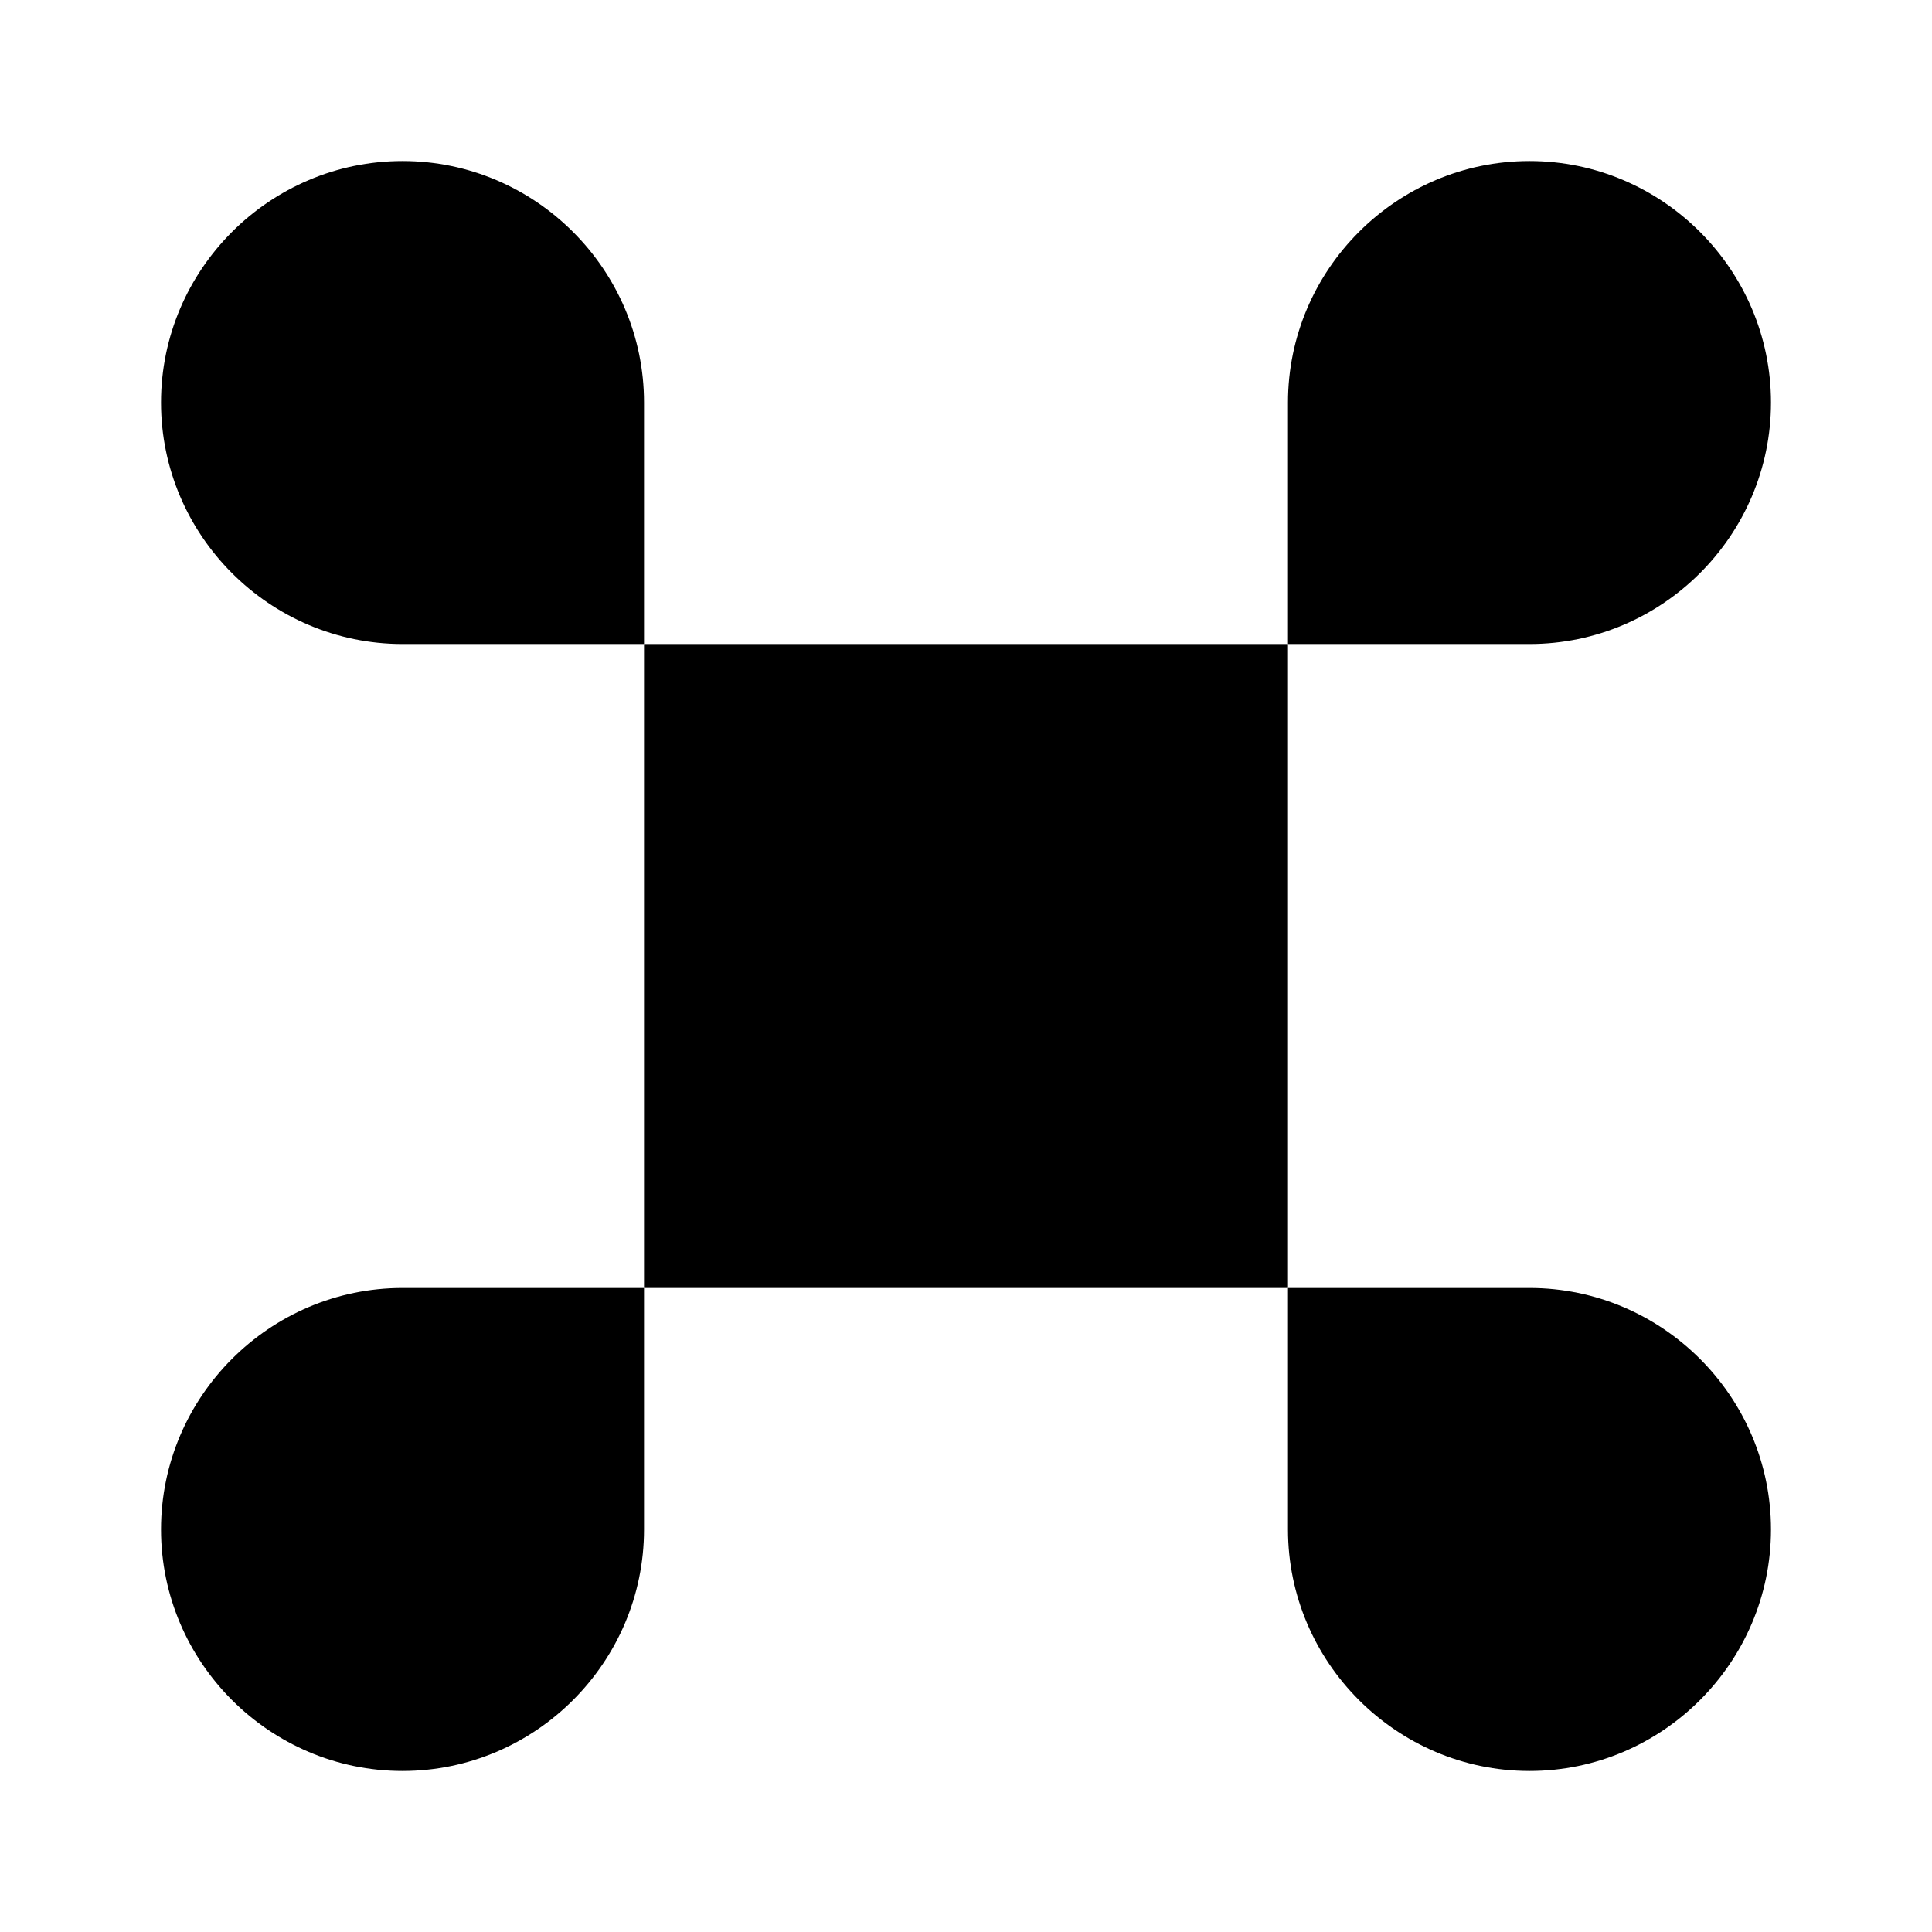 <?xml version="1.0" encoding="UTF-8"?> <svg xmlns="http://www.w3.org/2000/svg" width="32" height="32" viewBox="0 0 32 32" fill="none"><path d="M21.333 10.667H10.667V21.333H21.333V10.667Z" fill="black"></path><path d="M2.667 25.333C2.667 27.533 4.467 29.333 6.667 29.333C8.867 29.333 10.667 27.533 10.667 25.333V21.333H6.667C4.467 21.333 2.667 23.133 2.667 25.333Z" fill="black"></path><path d="M6.667 2.667C4.467 2.667 2.667 4.467 2.667 6.667C2.667 8.867 4.467 10.667 6.667 10.667H10.667V6.667C10.667 4.467 8.867 2.667 6.667 2.667Z" fill="black"></path><path d="M29.333 6.667C29.333 4.467 27.533 2.667 25.333 2.667C23.133 2.667 21.333 4.467 21.333 6.667V10.667H25.333C27.533 10.667 29.333 8.867 29.333 6.667Z" fill="black"></path><path d="M25.333 21.333H21.333V25.333C21.333 27.533 23.133 29.333 25.333 29.333C27.533 29.333 29.333 27.533 29.333 25.333C29.333 23.133 27.533 21.333 25.333 21.333Z" fill="black"></path></svg> 